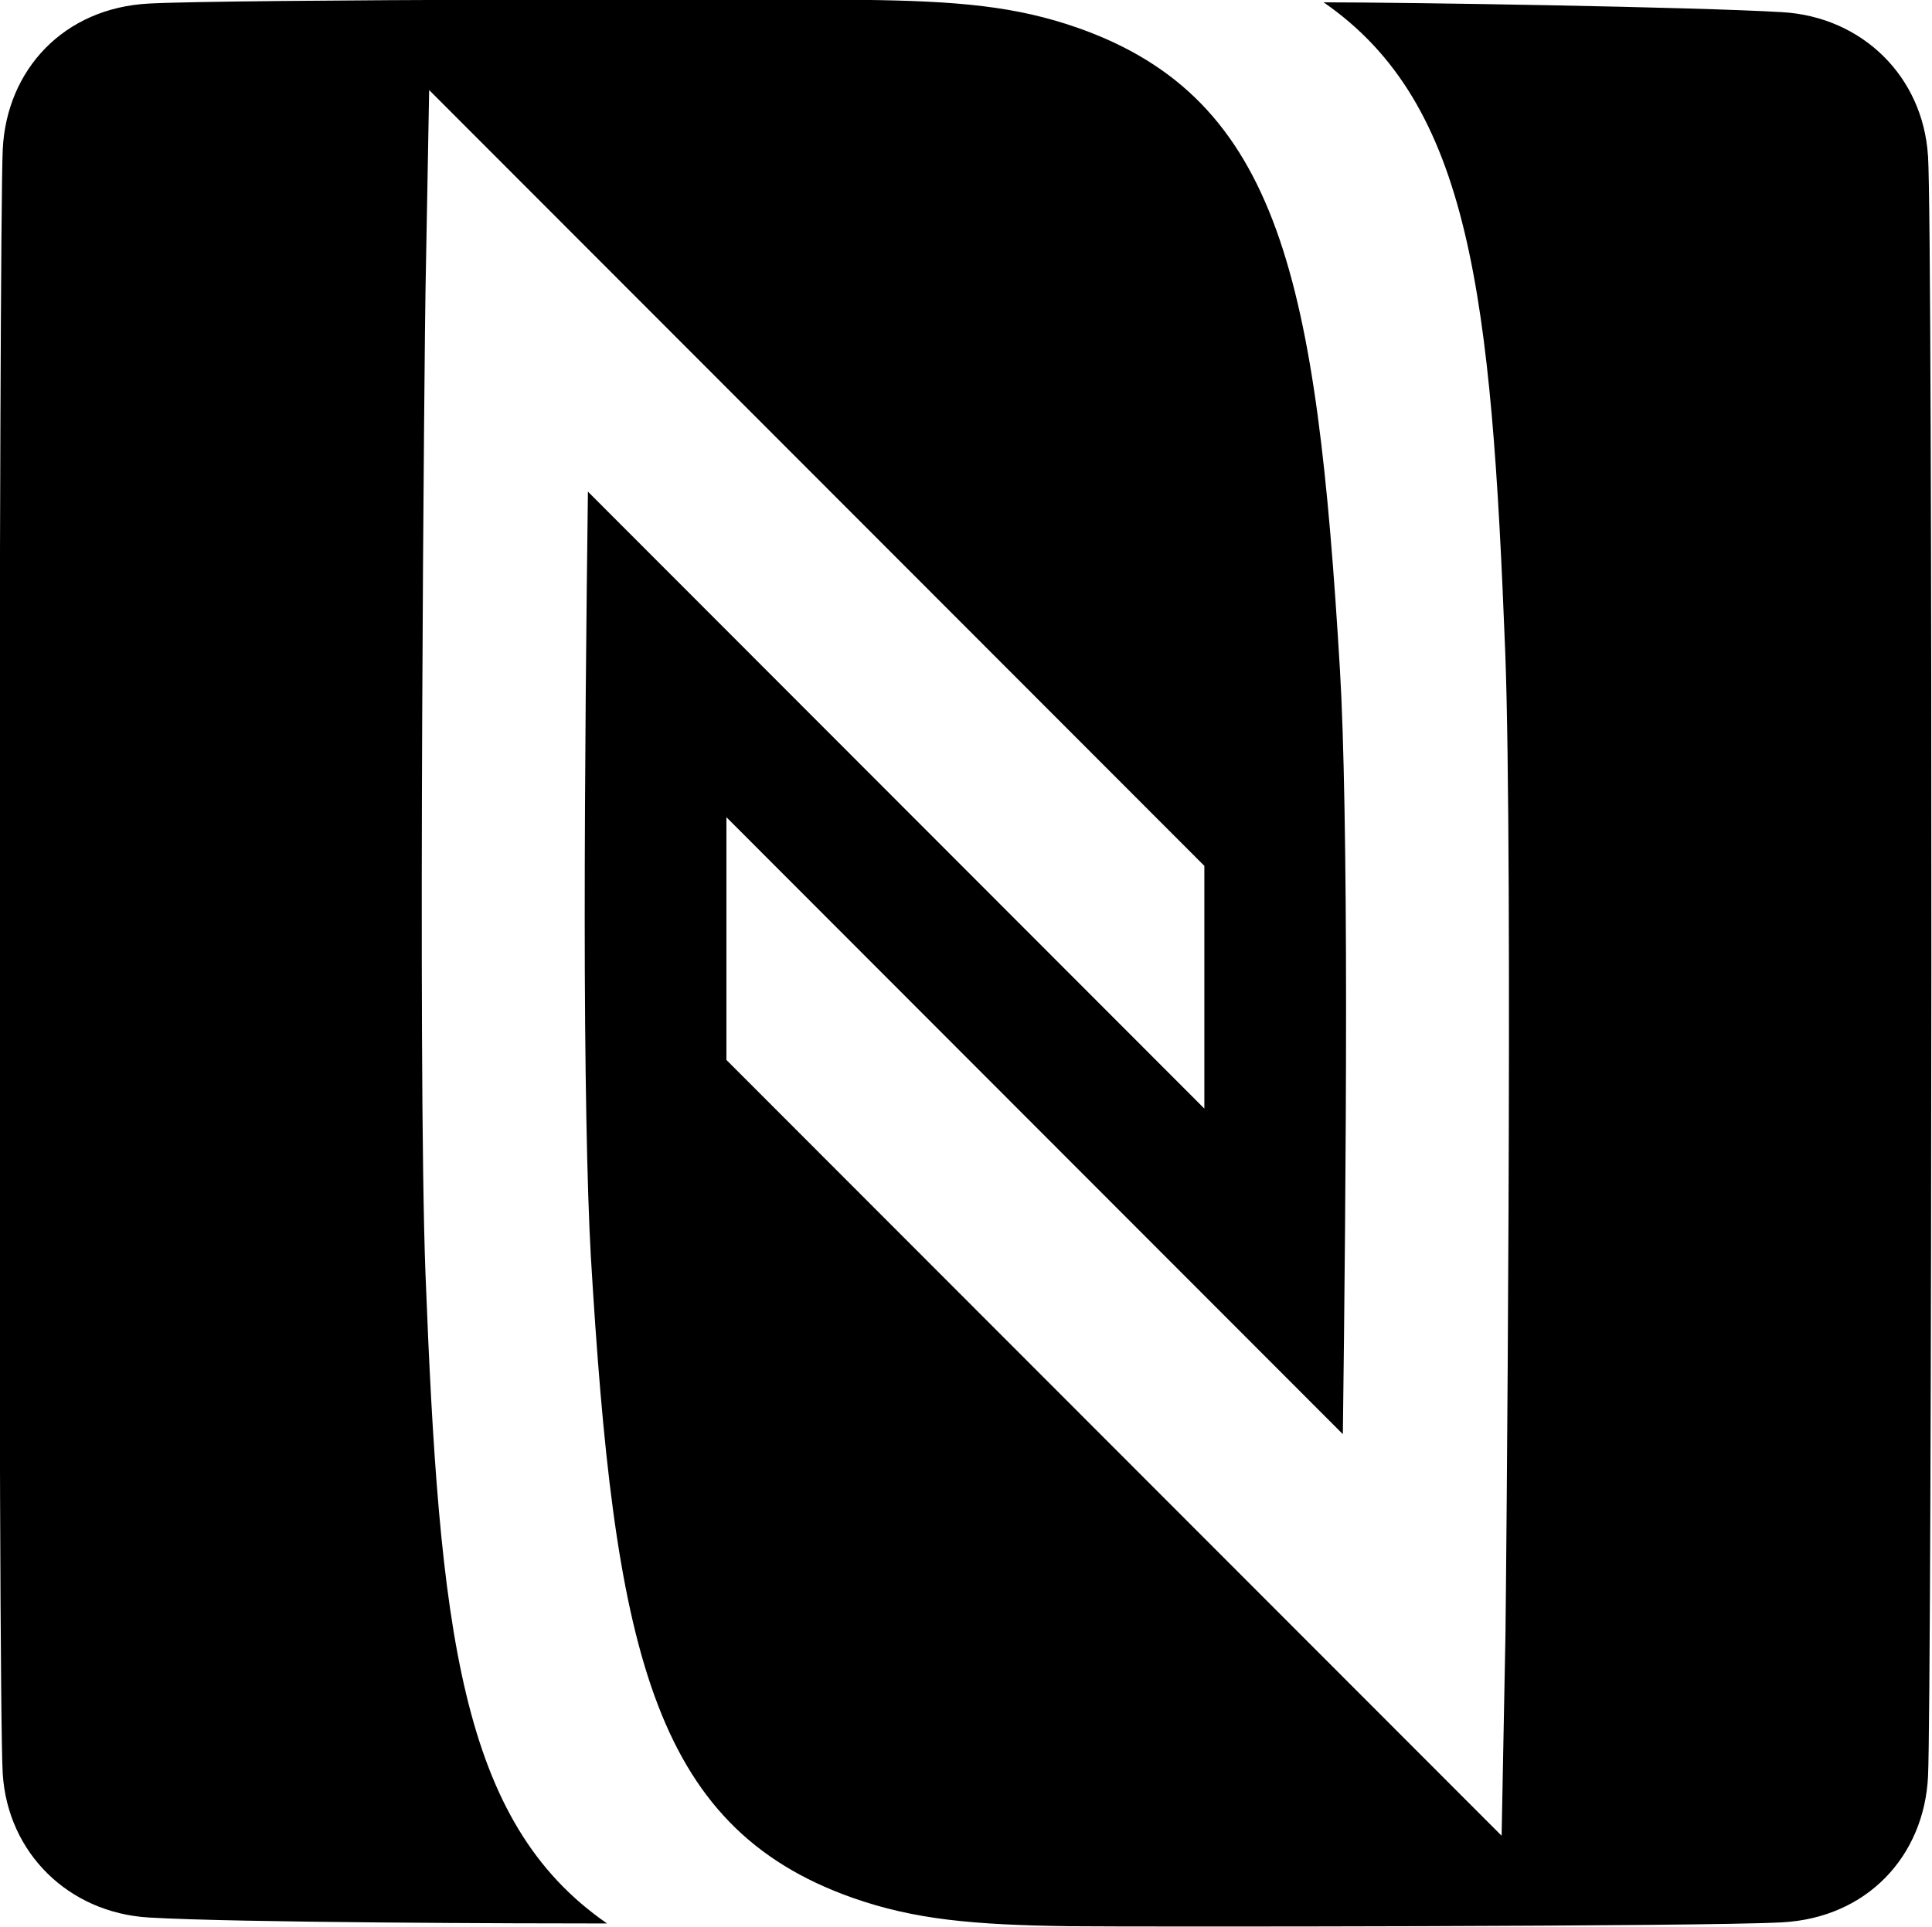 <?xml version="1.0" encoding="UTF-8"?><svg id="Layer_1" xmlns="http://www.w3.org/2000/svg" xmlns:xlink="http://www.w3.org/1999/xlink" viewBox="0 0 330.75 330"><defs><style>.cls-1{fill:none;}.cls-2{clip-path:url(#clippath);}</style><clipPath id="clippath"><rect class="cls-1" width="330.75" height="330"/></clipPath></defs><g class="cls-2"><path d="M330.06,26.67c-.86-13.57-11.25-23.81-25-24.59-15.19-.9-64.33-1.68-78.46-1.68,25.23,17.44,28.71,50.28,31.09,111.26,1.37,36.12.12,162.76.04,168.15l-.66,34.52L124.36,181.49v-41.56l105.53,105.64c.27-20.92.55-48.17.55-73.11s-.35-46.25-1.05-57.82c-3.98-66.5-10.15-97.62-44.84-109.86C173.96,1.07,164.08.17,147.6-.02c-13.63-.19-108.42-.12-122.13.63C10.9,1.38,1.13,11.94.47,25.58-.19,39.03-.39,290.06.47,303.74c.86,13.53,11.25,23.77,25,24.59,15.19.9,64.33,1.02,78.46,1.02-25.27-17.44-28.71-50.24-31.09-111.26-1.37-36.12-.12-162.76,0-168.11l.63-34.56,132.71,132.84v41.56l-105.53-105.64c-.27,20.92-.55,48.17-.55,73.11s.39,46.29,1.05,57.86c3.98,66.46,10.15,97.58,44.84,109.82,10.58,3.71,20.5,4.61,36.95,4.85,13.63.12,108.46.08,122.13-.66,14.57-.78,24.33-11.34,25-24.98.66-13.45.86-263.81,0-277.5"/></g></svg>